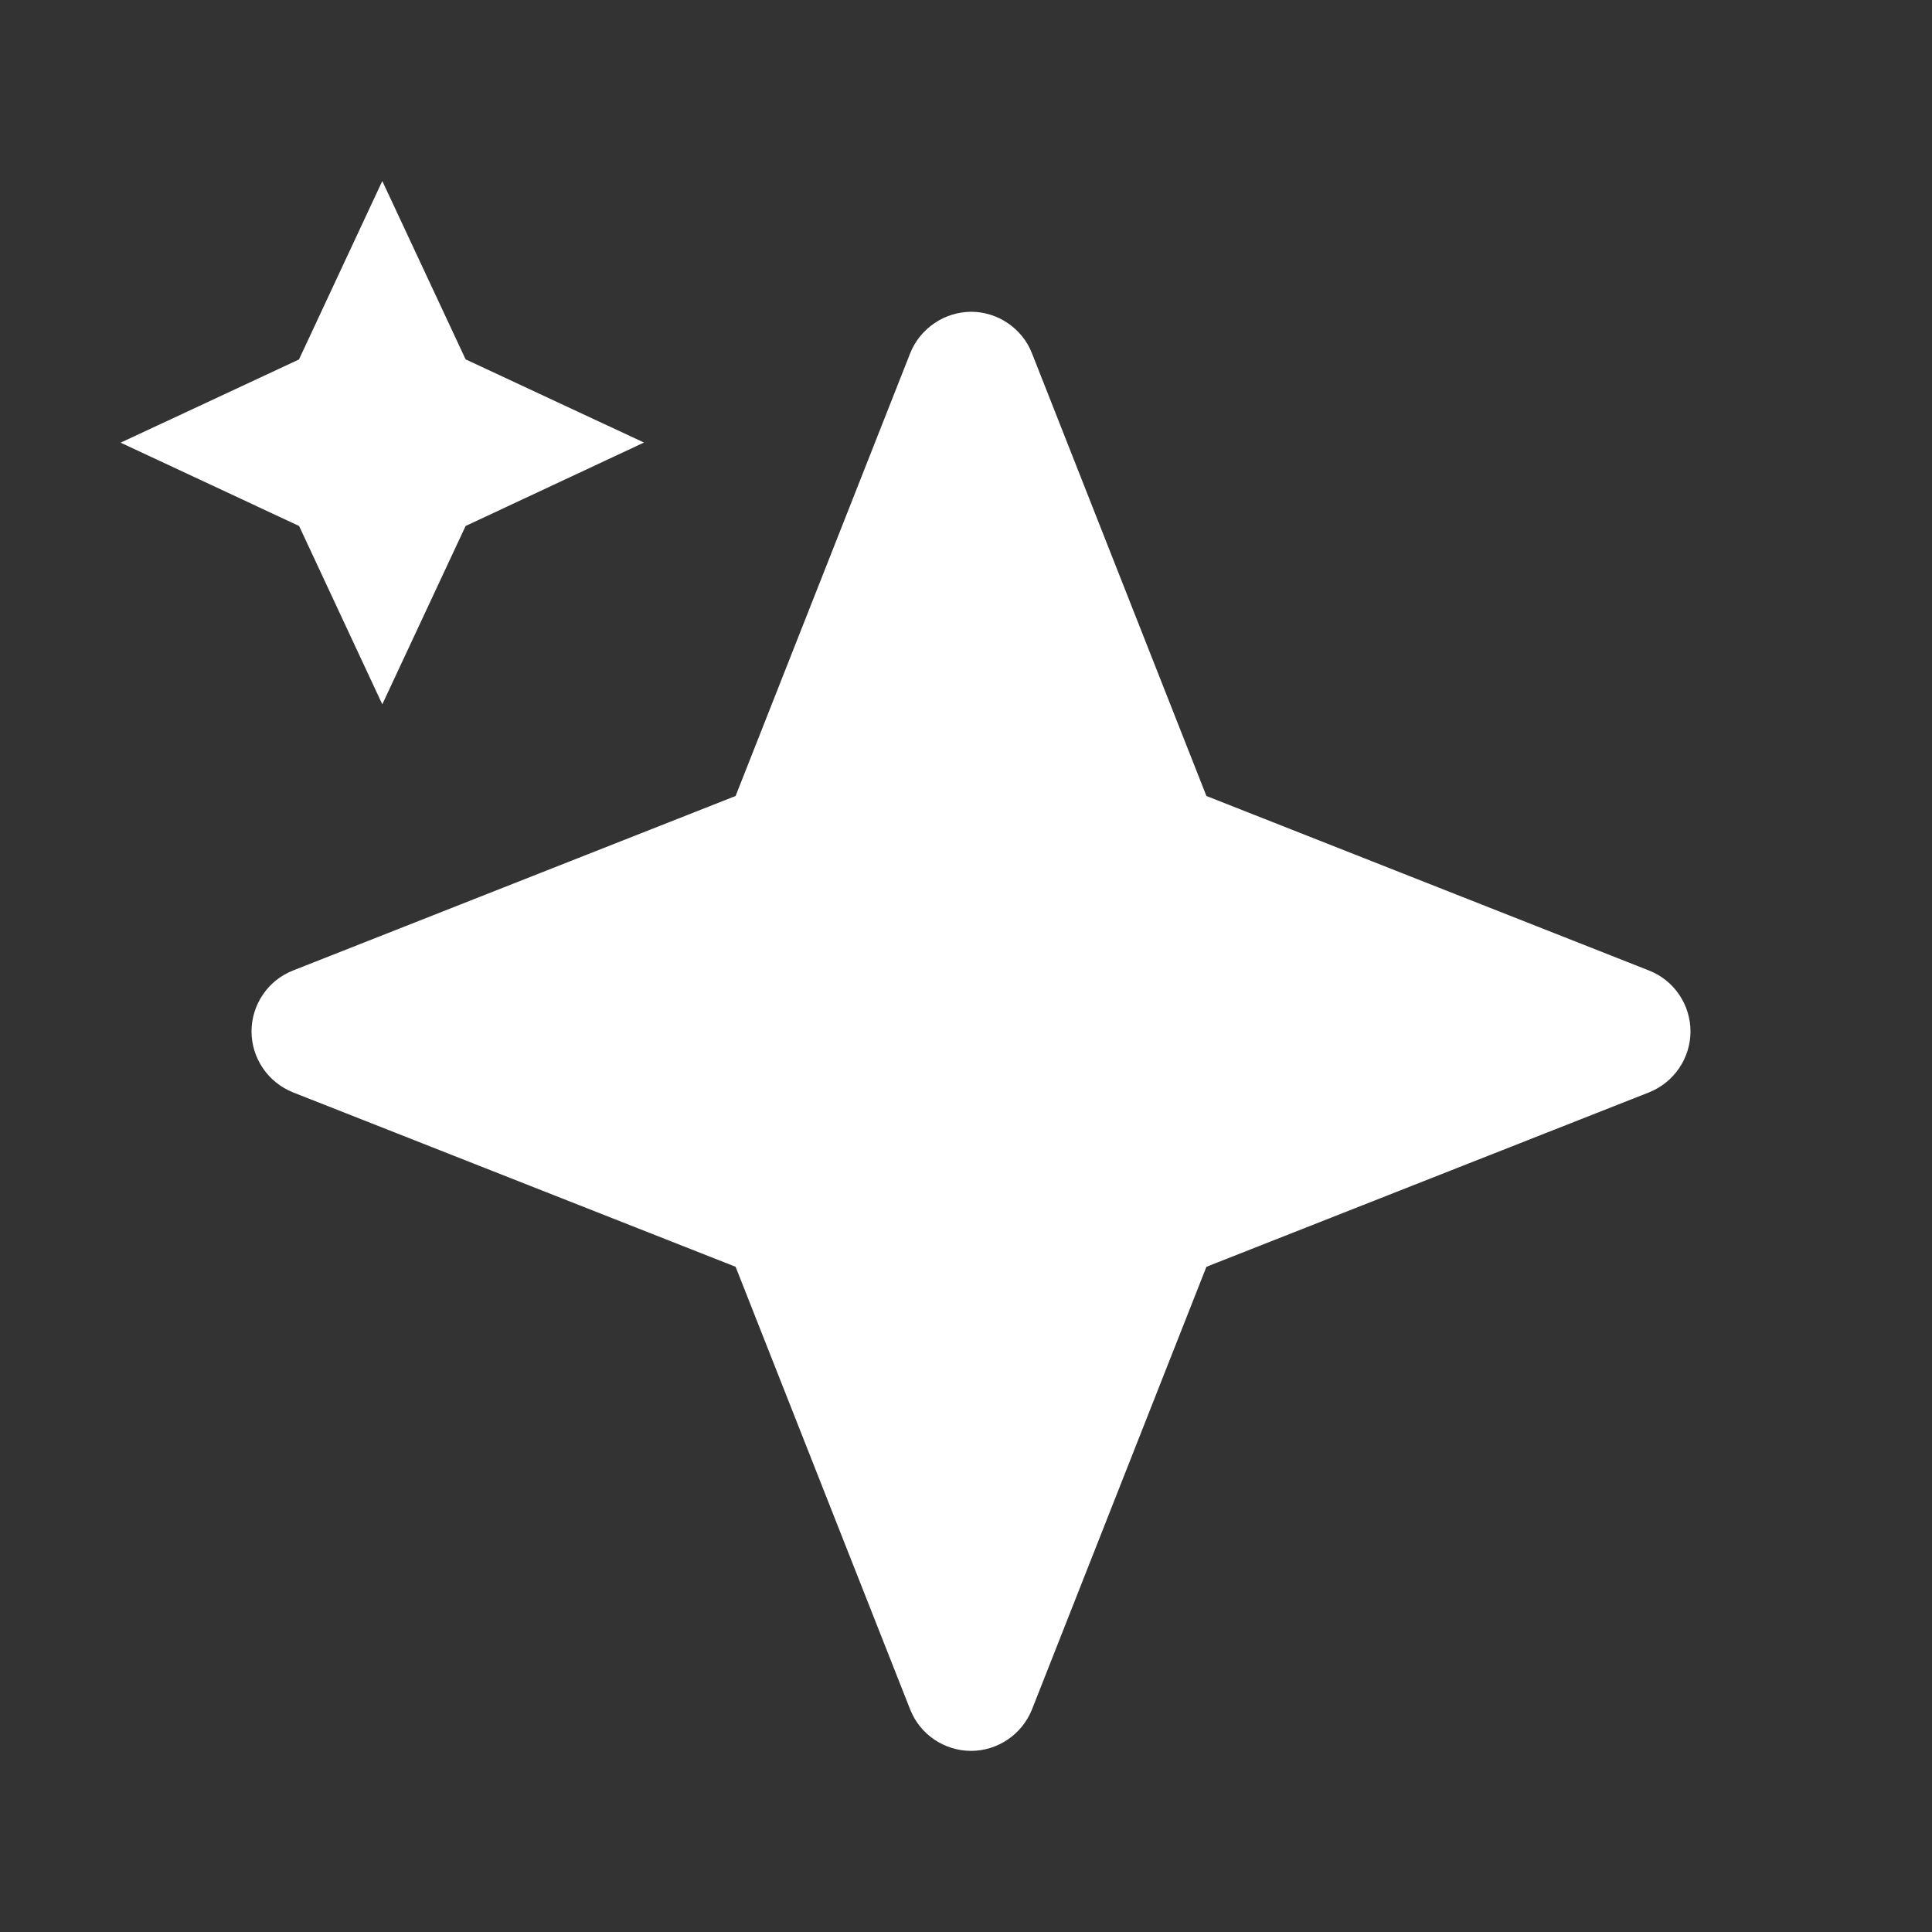 <?xml version="1.0" encoding="UTF-8"?> <svg xmlns="http://www.w3.org/2000/svg" width="16" height="16" viewBox="0 0 16 16" fill="none"><rect x="0" y="0" width="16" height="16" fill="#333333" stroke="none"/><path d="M8.001 3.417L9.414 7.002L13 8.417L9.414 9.831L8.001 13.416L6.586 9.831L3 8.417L6.586 7.002L8.001 3.417Z" fill="white" style="fill:white;fill-opacity:1;"></path><path d="M8.042 2.582C8.263 2.582 8.465 2.719 8.546 2.925L9.991 6.592L13.658 8.038C13.759 8.078 13.845 8.147 13.906 8.237C13.967 8.327 14 8.433 14 8.542C14 8.65 13.967 8.756 13.906 8.846C13.845 8.936 13.759 9.005 13.658 9.046L9.991 10.491L8.546 14.158C8.505 14.259 8.436 14.345 8.346 14.406C8.256 14.467 8.15 14.5 8.042 14.5C7.933 14.5 7.827 14.467 7.737 14.406C7.647 14.345 7.578 14.259 7.538 14.158L6.092 10.491L2.425 9.046C2.324 9.005 2.238 8.936 2.177 8.846C2.116 8.756 2.083 8.65 2.083 8.542C2.083 8.433 2.116 8.327 2.177 8.237C2.238 8.147 2.324 8.078 2.425 8.038L6.092 6.592L7.538 2.925C7.578 2.824 7.648 2.738 7.738 2.677C7.828 2.615 7.934 2.583 8.042 2.582ZM8.042 4.601L7.014 7.207C6.986 7.276 6.945 7.339 6.893 7.391C6.84 7.444 6.777 7.485 6.708 7.513L4.101 8.54L6.708 9.57C6.777 9.597 6.84 9.638 6.892 9.69C6.945 9.743 6.986 9.805 7.014 9.874L8.041 12.482L9.071 9.874C9.098 9.805 9.139 9.743 9.192 9.69C9.244 9.638 9.306 9.597 9.375 9.57L11.983 8.541L9.375 7.513C9.306 7.485 9.244 7.444 9.192 7.391C9.139 7.339 9.098 7.276 9.071 7.207L8.042 4.601ZM3.166 1.499L3.856 2.976L5.333 3.665L3.856 4.356L3.166 5.833L2.477 4.356L0.999 3.666L2.476 2.977L3.166 1.499Z" fill="white" style="fill:white;fill-opacity:1;"></path></svg> 
